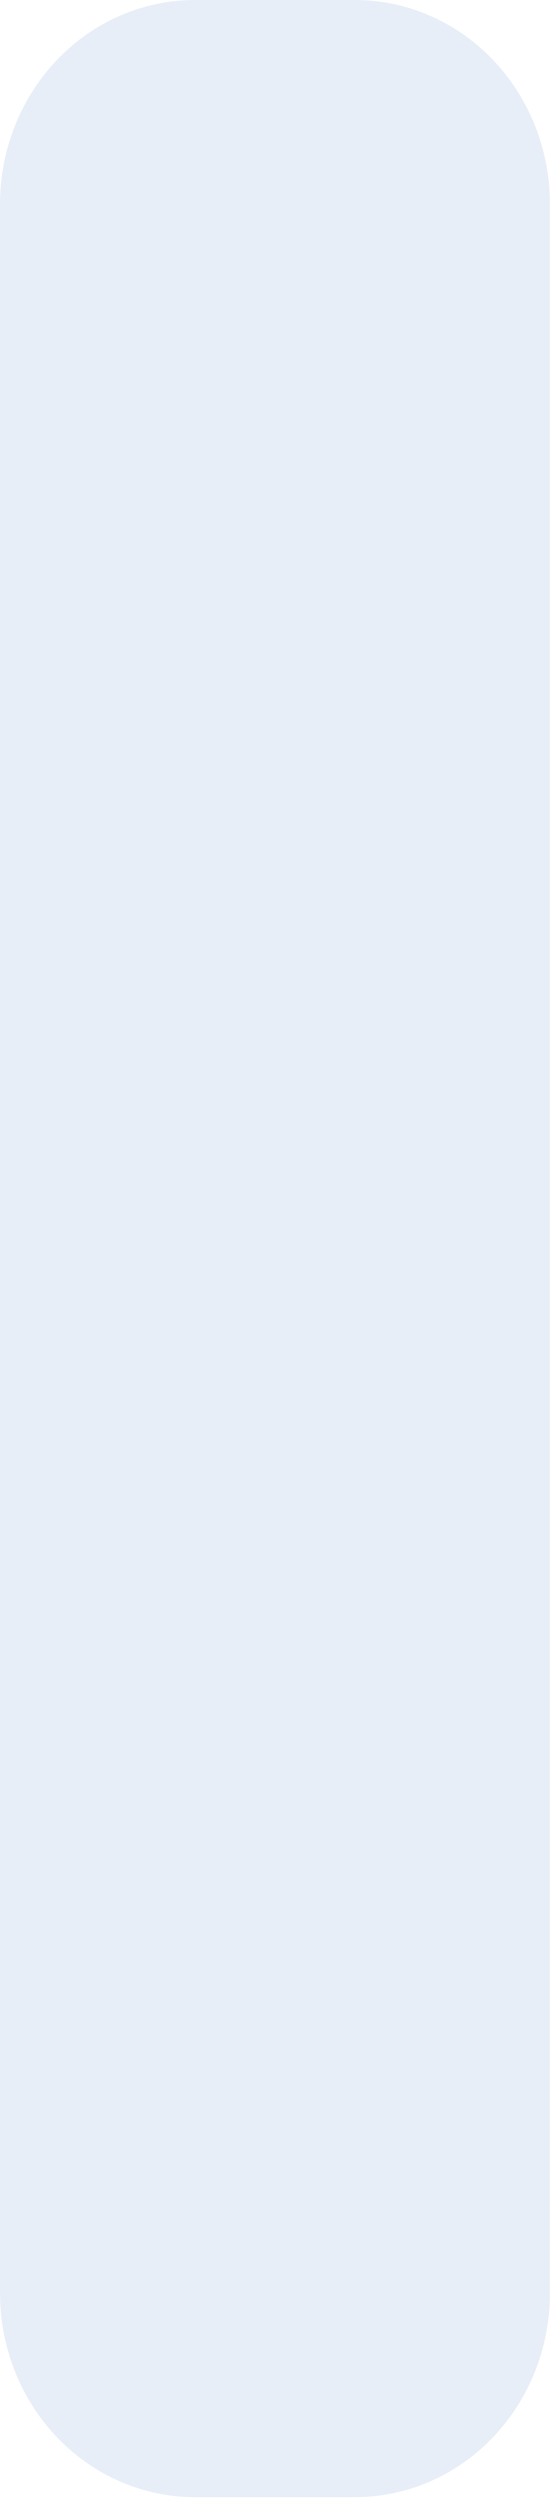 <?xml version="1.0" encoding="utf-8"?>
<svg xmlns="http://www.w3.org/2000/svg" fill="none" height="100%" overflow="visible" preserveAspectRatio="none" style="display: block;" viewBox="0 0 105 473" width="100%">
<path d="M104.234 38.613C104.234 28.372 100.341 18.551 93.411 11.309C86.481 4.068 77.082 0 67.281 0H36.953C27.153 0 17.753 4.068 10.823 11.309C3.893 18.551 0 28.372 0 38.613V433.858C0 444.099 3.893 453.92 10.823 461.161C17.753 468.403 27.153 472.471 36.953 472.471H67.281C77.082 472.471 86.481 468.403 93.411 461.161C100.341 453.92 104.234 444.099 104.234 433.858V38.613Z" fill="#D9E3F3" id="Vector" opacity="0.6"/>
</svg>